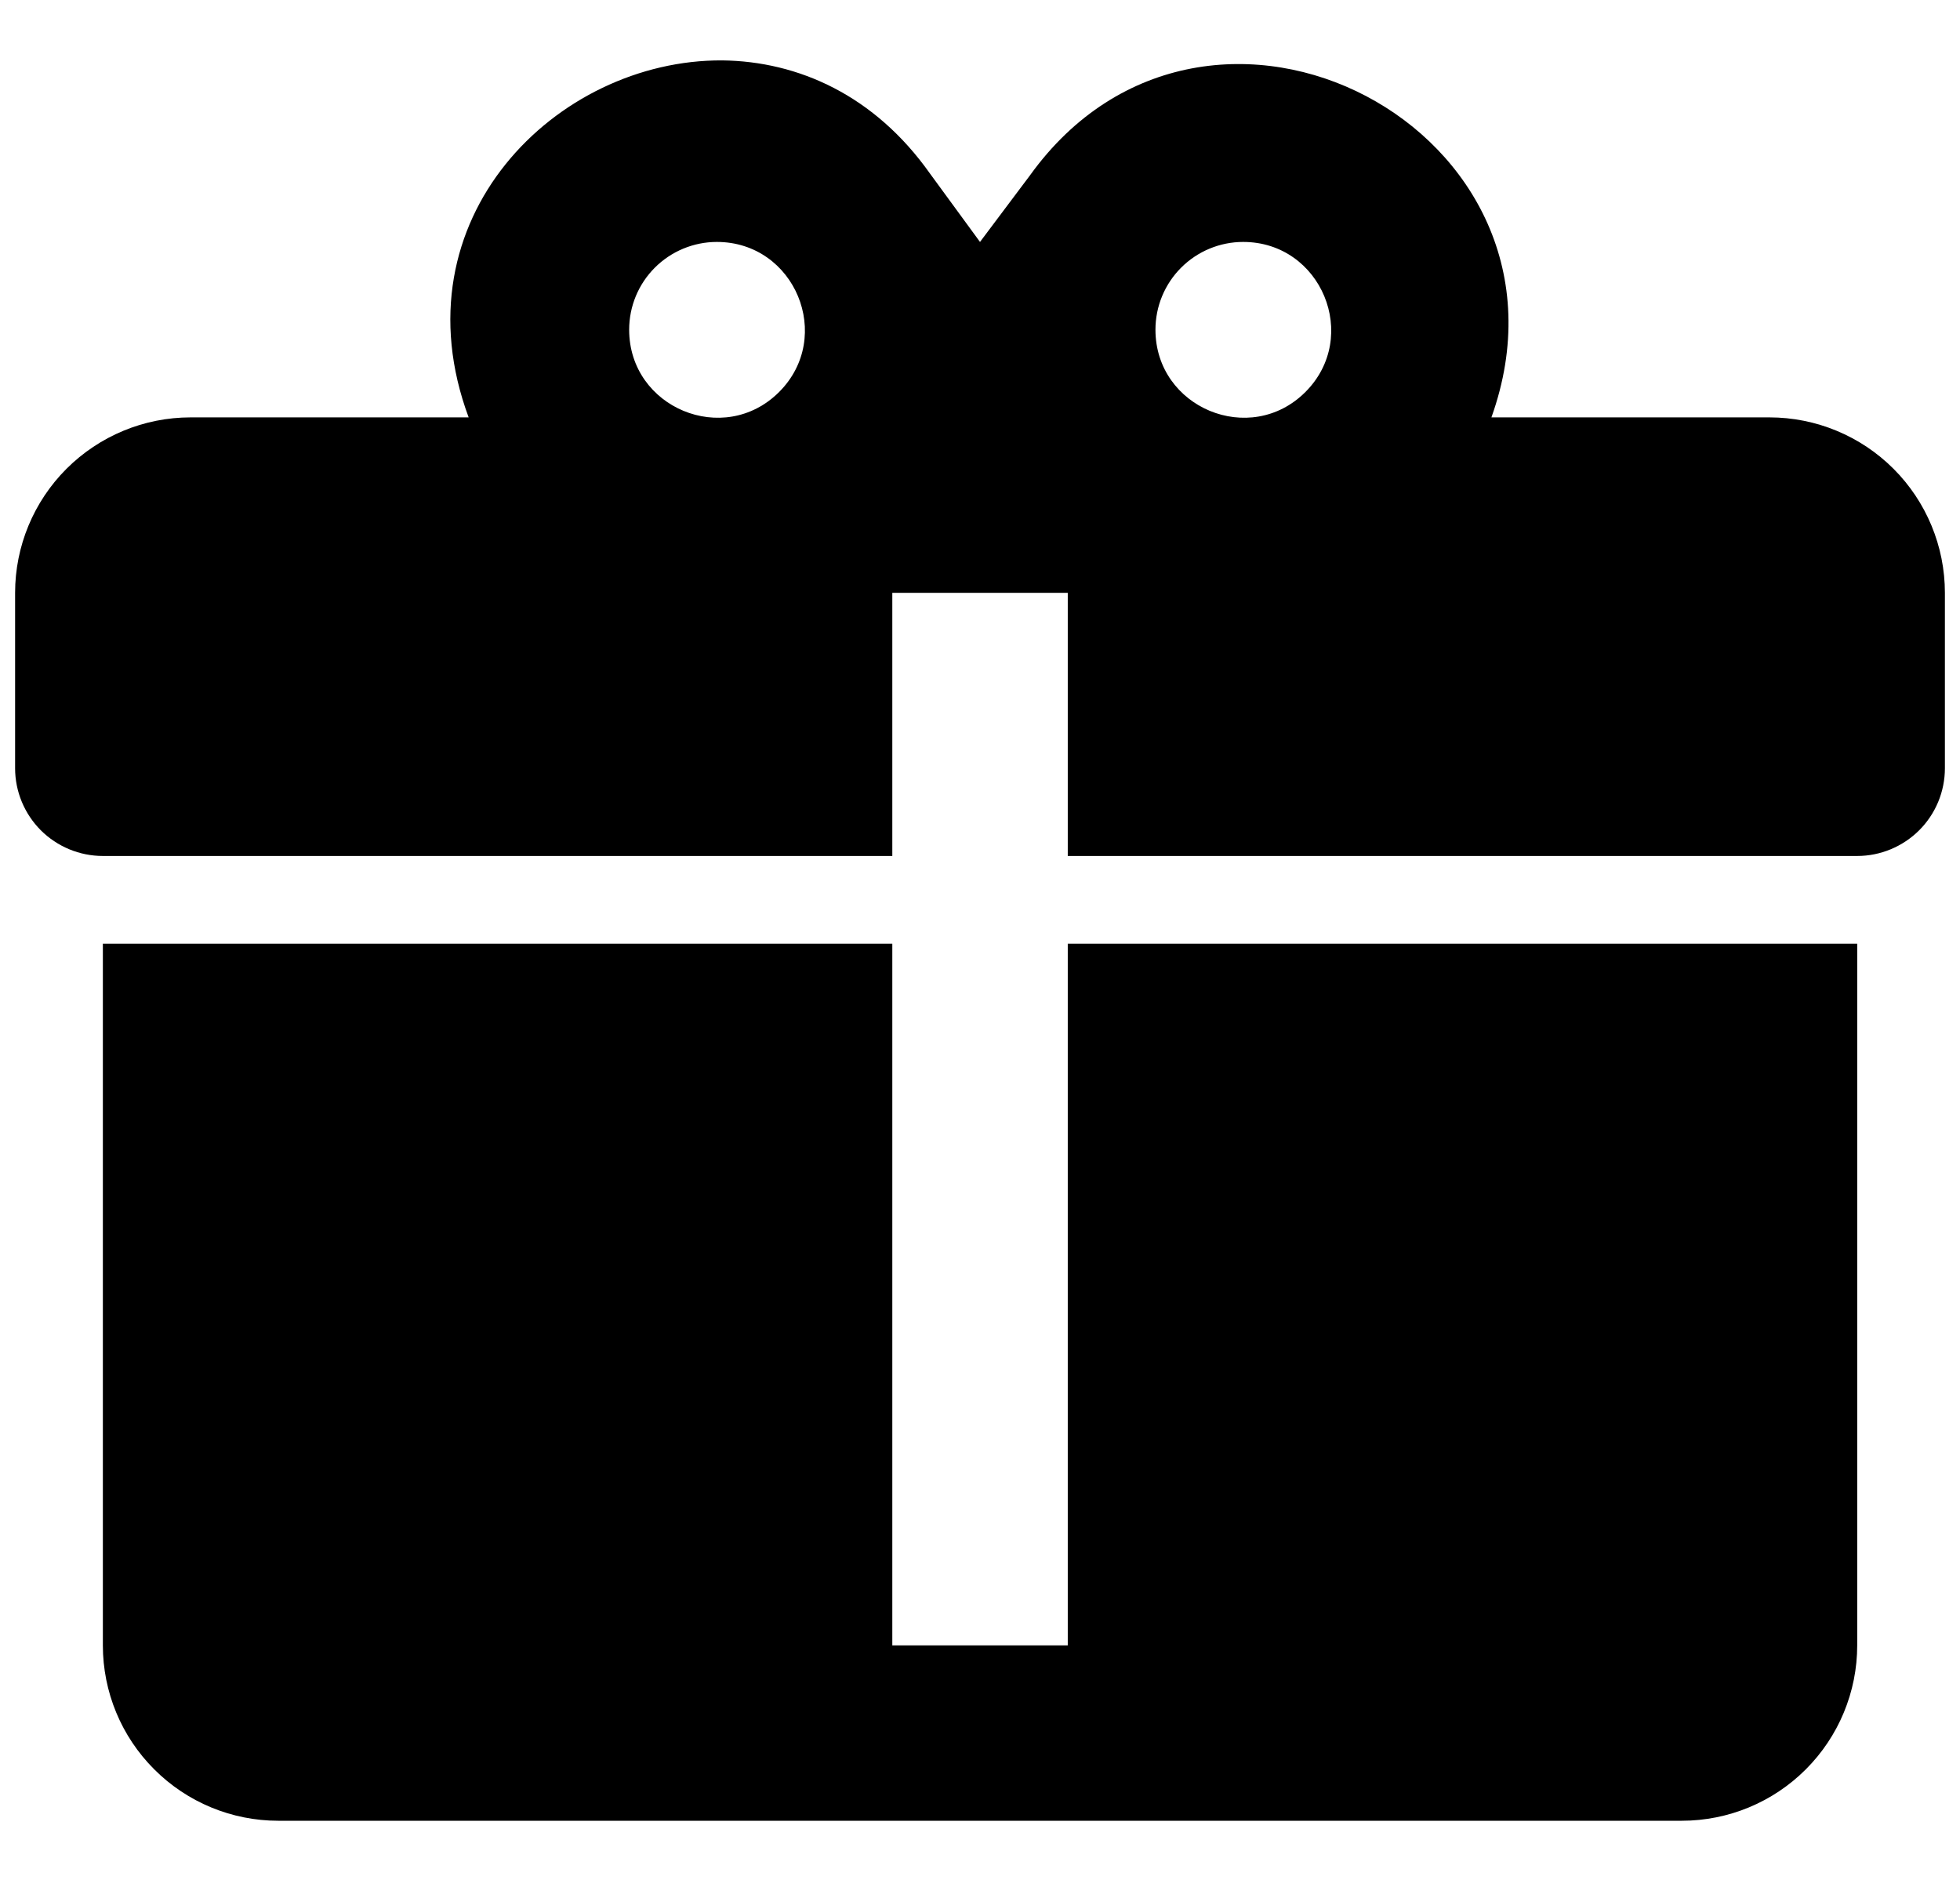 <svg width="27" height="26" viewBox="0 0 27 26" fill="none" xmlns="http://www.w3.org/2000/svg">
<path d="M9.948 0.832C7.664 0.82 5.441 3.019 6.456 5.75H2.625C1.984 5.75 1.37 6.005 0.916 6.458C0.463 6.911 0.208 7.526 0.208 8.167V10.583C0.208 10.904 0.336 11.211 0.562 11.438C0.789 11.664 1.096 11.792 1.417 11.792H12.292V8.167H14.709V11.792H25.584C25.904 11.792 26.211 11.664 26.438 11.438C26.665 11.211 26.792 10.904 26.792 10.583V8.167C26.792 7.526 26.537 6.911 26.084 6.458C25.631 6.005 25.016 5.75 24.375 5.75H20.545C21.959 1.799 16.642 -0.993 14.189 2.415L13.5 3.333L12.811 2.391C12.05 1.315 10.999 0.844 9.948 0.832ZM9.875 3.333C10.951 3.333 11.494 4.638 10.733 5.4C9.972 6.161 8.667 5.617 8.667 4.542C8.667 4.221 8.794 3.914 9.021 3.687C9.247 3.461 9.555 3.333 9.875 3.333ZM17.125 3.333C18.201 3.333 18.744 4.638 17.983 5.4C17.222 6.161 15.917 5.617 15.917 4.542C15.917 4.221 16.044 3.914 16.271 3.687C16.497 3.461 16.805 3.333 17.125 3.333ZM1.417 13V22.667C1.417 23.308 1.671 23.922 2.125 24.375C2.578 24.829 3.193 25.083 3.833 25.083H23.167C23.808 25.083 24.422 24.829 24.876 24.375C25.329 23.922 25.584 23.308 25.584 22.667V13H14.709V22.667H12.292V13H1.417Z" fill="black"/>
</svg>
